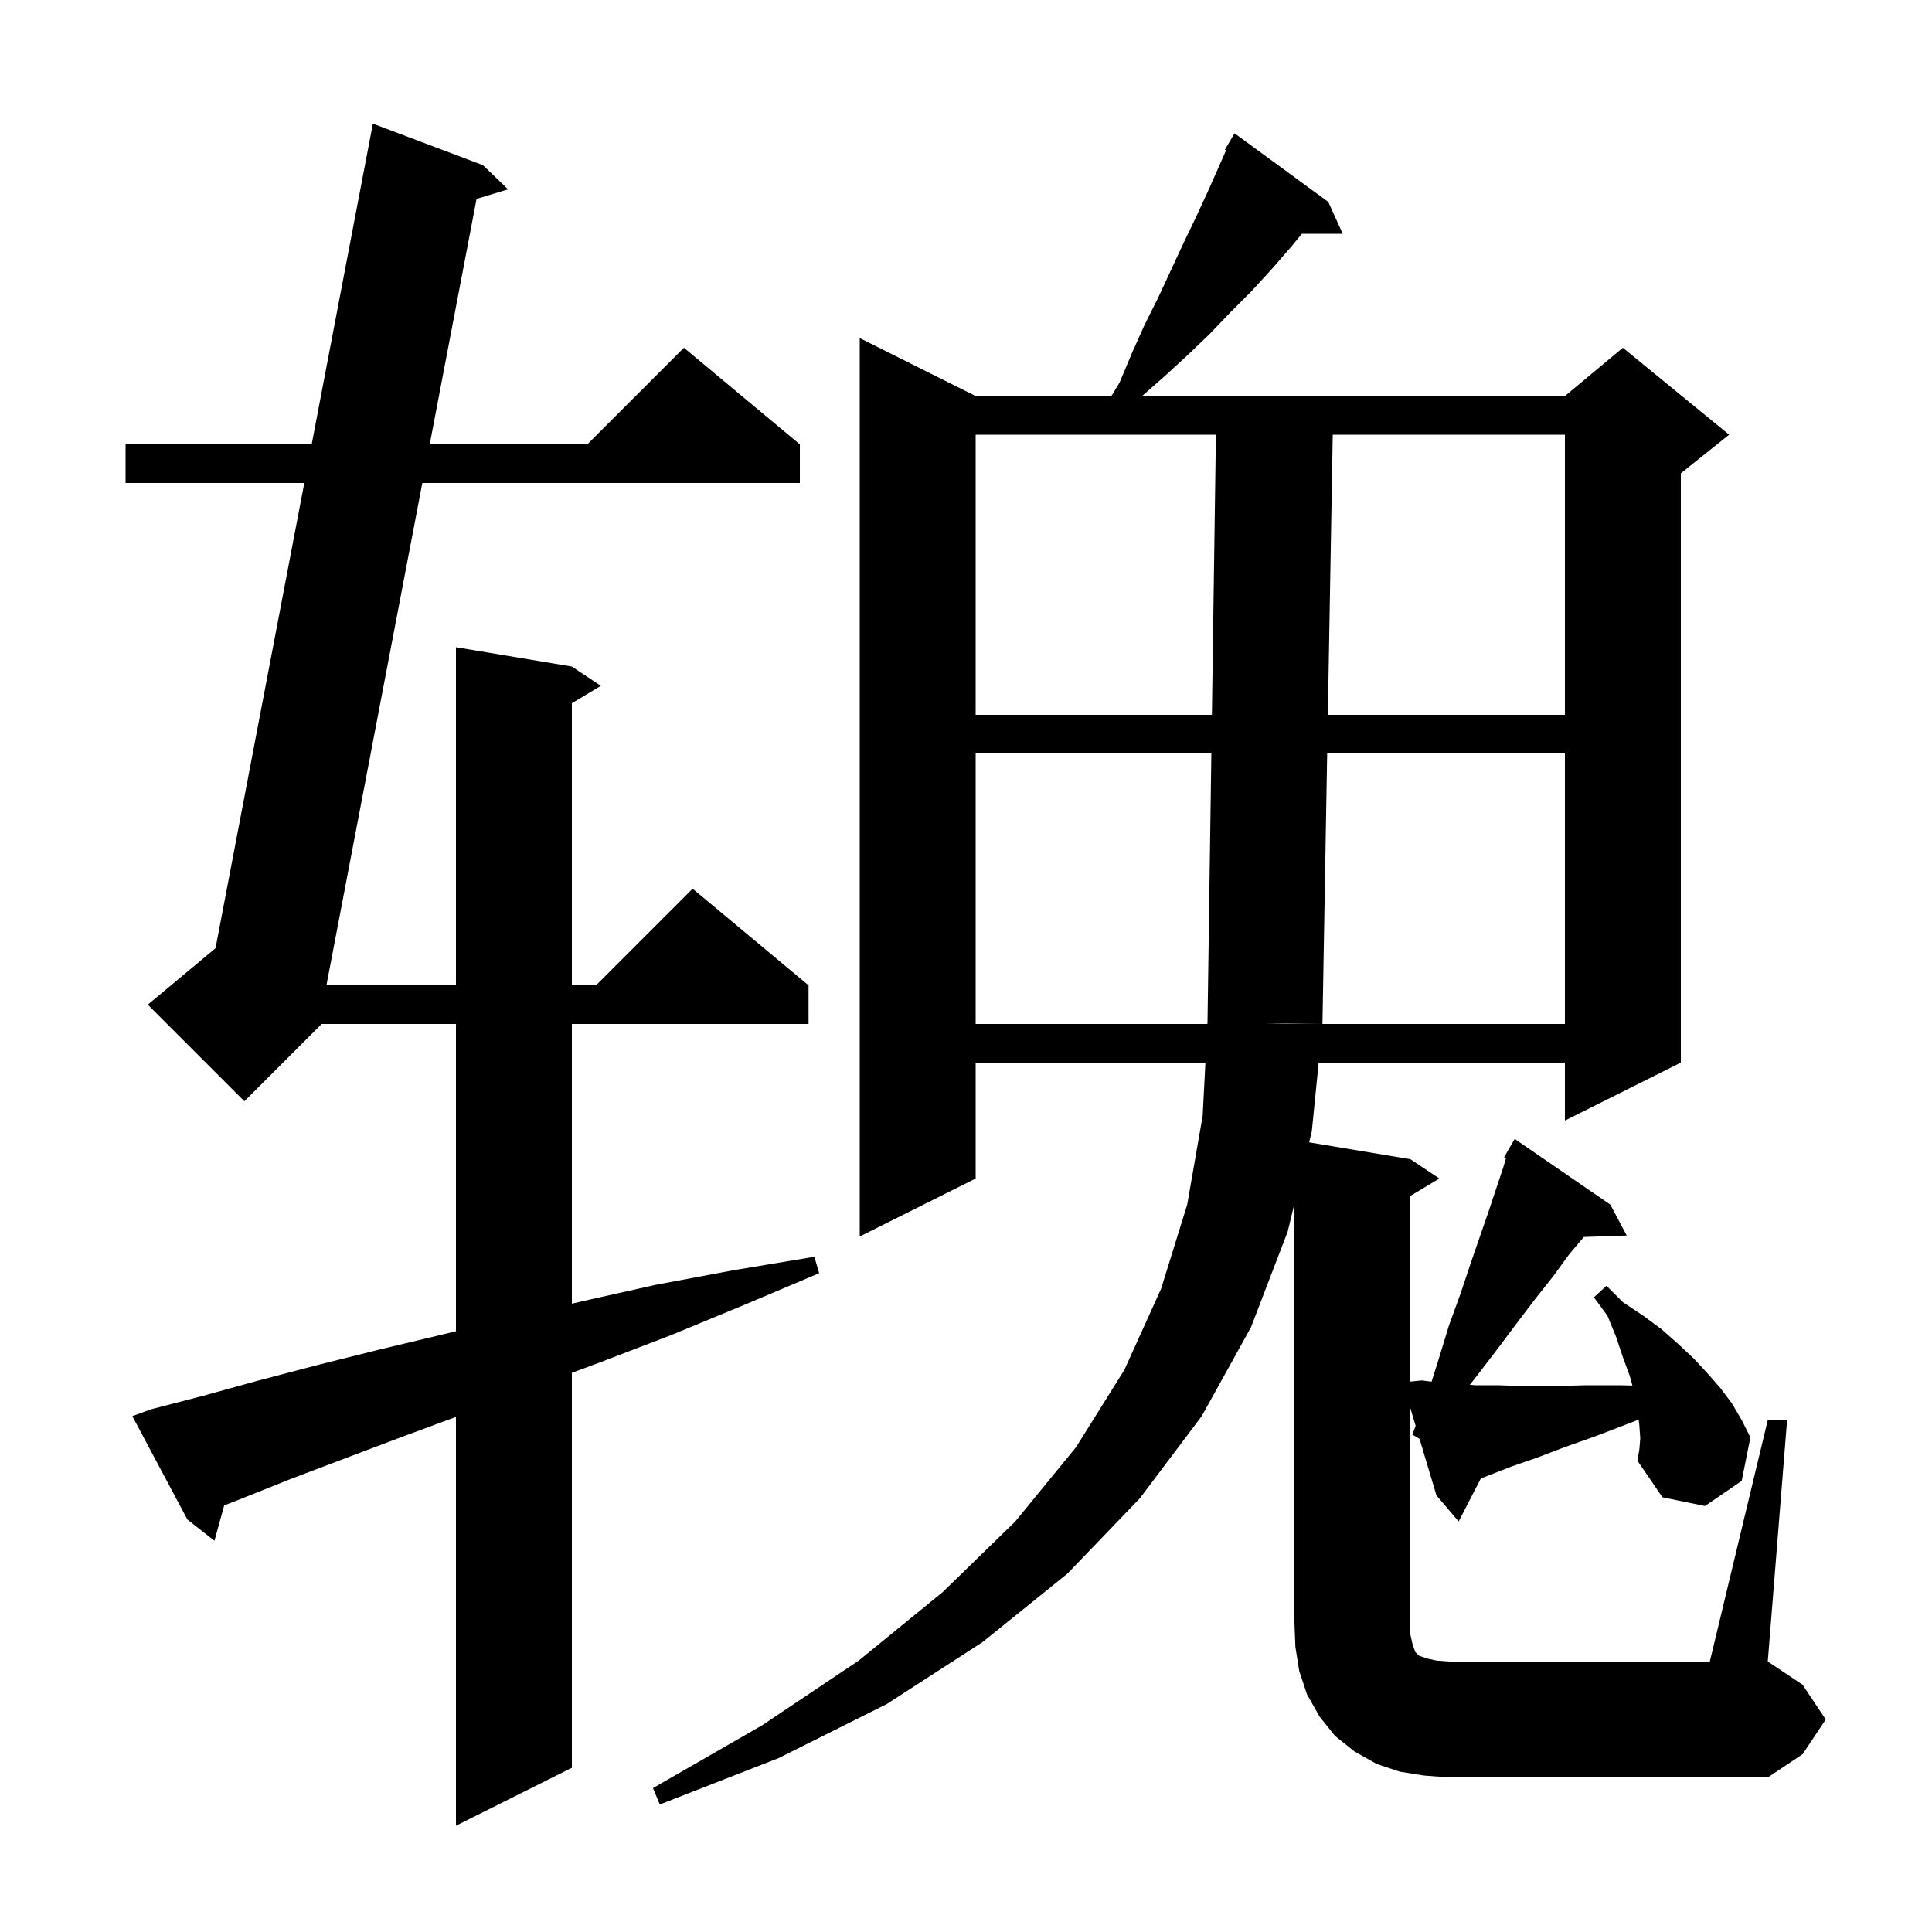 <svg xmlns="http://www.w3.org/2000/svg" xmlns:xlink="http://www.w3.org/1999/xlink" version="1.1" baseProfile="full" viewBox="0 0 200 200" width="200" height="200"><g fill="currentColor"><path d="M 15.6 145.9 L 21.0 144.5 L 26.8 142.9 L 32.9 141.3 L 39.3 139.7 L 46.0 138.1 L 47.2 137.809 L 47.2 106.0 L 33.3 106.0 L 25.3 114.0 L 15.3 104.0 L 22.312 98.157 L 31.501 50.0 L 13.0 50.0 L 13.0 46.0 L 32.265 46.0 L 38.6 12.8 L 50.0 17.1 L 52.6 19.6 L 49.335 20.586 L 44.483 46.0 L 60.8 46.0 L 70.8 36.0 L 82.8 46.0 L 82.8 50.0 L 43.719 50.0 L 33.792 102.0 L 47.2 102.0 L 47.2 67.0 L 59.2 69.0 L 62.2 71.0 L 59.2 72.8 L 59.2 102.0 L 61.7 102.0 L 71.7 92.0 L 83.7 102.0 L 83.7 106.0 L 59.2 106.0 L 59.2 134.956 L 60.3 134.7 L 67.9 133.0 L 75.9 131.5 L 84.3 130.1 L 84.8 131.8 L 77.0 135.1 L 69.5 138.2 L 62.2 141.0 L 59.2 142.114 L 59.2 183.0 L 47.2 189.0 L 47.2 146.68 L 42.0 148.6 L 35.9 150.9 L 30.1 153.1 L 24.6 155.3 L 23.209 155.835 L 22.2 159.5 L 19.4 157.3 L 13.7 146.6 Z M 183.0 147.0 L 185.0 147.0 L 183.0 172.0 L 186.6 174.4 L 189.0 178.0 L 186.6 181.6 L 183.0 184.0 L 150.0 184.0 L 147.4 183.8 L 144.9 183.4 L 142.5 182.6 L 140.2 181.3 L 138.2 179.7 L 136.6 177.7 L 135.3 175.4 L 134.5 173.0 L 134.1 170.5 L 134.0 168.0 L 134.0 124.588 L 133.3 127.5 L 129.5 137.4 L 124.4 146.6 L 118.0 155.1 L 110.5 162.9 L 101.7 170.0 L 91.8 176.4 L 80.6 182.0 L 68.3 186.8 L 67.6 185.1 L 78.9 178.6 L 88.9 171.9 L 97.6 164.8 L 105.1 157.5 L 111.4 149.8 L 116.4 141.8 L 120.2 133.4 L 122.9 124.7 L 124.5 115.5 L 124.784 110.0 L 101.0 110.0 L 101.0 122.0 L 89.0 128.0 L 89.0 35.0 L 101.0 41.0 L 115.05 41.0 L 115.9 39.6 L 117.2 36.5 L 118.5 33.6 L 119.9 30.8 L 122.5 25.2 L 123.8 22.5 L 125.0 19.9 L 126.2 17.2 L 126.921 15.561 L 126.8 15.5 L 127.8 13.8 L 137.5 20.9 L 139.0 24.2 L 134.774 24.2 L 133.7 25.5 L 131.7 27.8 L 129.6 30.1 L 127.4 32.3 L 125.2 34.6 L 122.9 36.8 L 120.5 39.0 L 118.227 41.0 L 162.0 41.0 L 168.0 36.0 L 179.0 45.0 L 174.0 49.0 L 174.0 110.0 L 162.0 116.0 L 162.0 110.0 L 136.51 110.0 L 135.8 117.1 L 135.523 118.254 L 146.0 120.0 L 149.0 122.0 L 146.0 123.8 L 146.0 143.02 L 147.2 142.9 L 148.195 143.033 L 148.9 140.8 L 150.0 137.2 L 151.2 133.9 L 152.2 130.9 L 153.2 128.0 L 154.1 125.4 L 155.6 120.9 L 155.903 119.89 L 155.7 119.8 L 156.177 118.975 L 156.2 118.9 L 156.216 118.909 L 156.8 117.9 L 166.7 124.7 L 168.4 127.9 L 163.957 128.051 L 162.4 129.9 L 160.8 132.1 L 158.9 134.5 L 157.0 137.0 L 154.9 139.8 L 152.6 142.8 L 152.156 143.351 L 152.7 143.4 L 155.1 143.4 L 157.8 143.5 L 160.8 143.5 L 164.1 143.4 L 167.7 143.4 L 168.987 143.432 L 168.7 142.4 L 168.0 140.5 L 167.3 138.4 L 166.4 136.2 L 165.0 134.3 L 166.3 133.1 L 168.0 134.8 L 170.1 136.2 L 172.0 137.6 L 173.7 139.1 L 175.3 140.6 L 176.7 142.1 L 178.1 143.7 L 179.3 145.3 L 180.3 147.0 L 181.2 148.8 L 180.3 153.3 L 176.5 155.9 L 172.1 155.0 L 169.5 151.2 L 169.7 150.1 L 169.8 148.9 L 169.7 147.5 L 169.632 146.96 L 168.5 147.4 L 165.1 148.7 L 162.0 149.8 L 159.1 150.9 L 156.5 151.8 L 154.2 152.7 L 153.298 153.044 L 151.0 157.5 L 148.7 154.8 L 146.95 148.95 L 146.2 148.5 L 146.546 147.6 L 146.0 145.774 L 146.0 169.2 L 146.2 170.1 L 146.5 171.0 L 146.9 171.4 L 147.8 171.7 L 148.7 171.9 L 150.0 172.0 L 177.0 172.0 Z M 101.0 78.0 L 101.0 106.0 L 124.99 106.0 L 125.0 105.8 L 125.001 105.8 L 125.399 78.0 Z M 137.389 78.0 L 136.9 106.0 L 130.95 105.95 L 132.933 106.0 L 162.0 106.0 L 162.0 78.0 Z M 101.0 45.0 L 101.0 74.0 L 125.456 74.0 L 125.871 45.0 Z M 137.965 45.0 L 137.459 74.0 L 162.0 74.0 L 162.0 45.0 Z "/></g></svg>